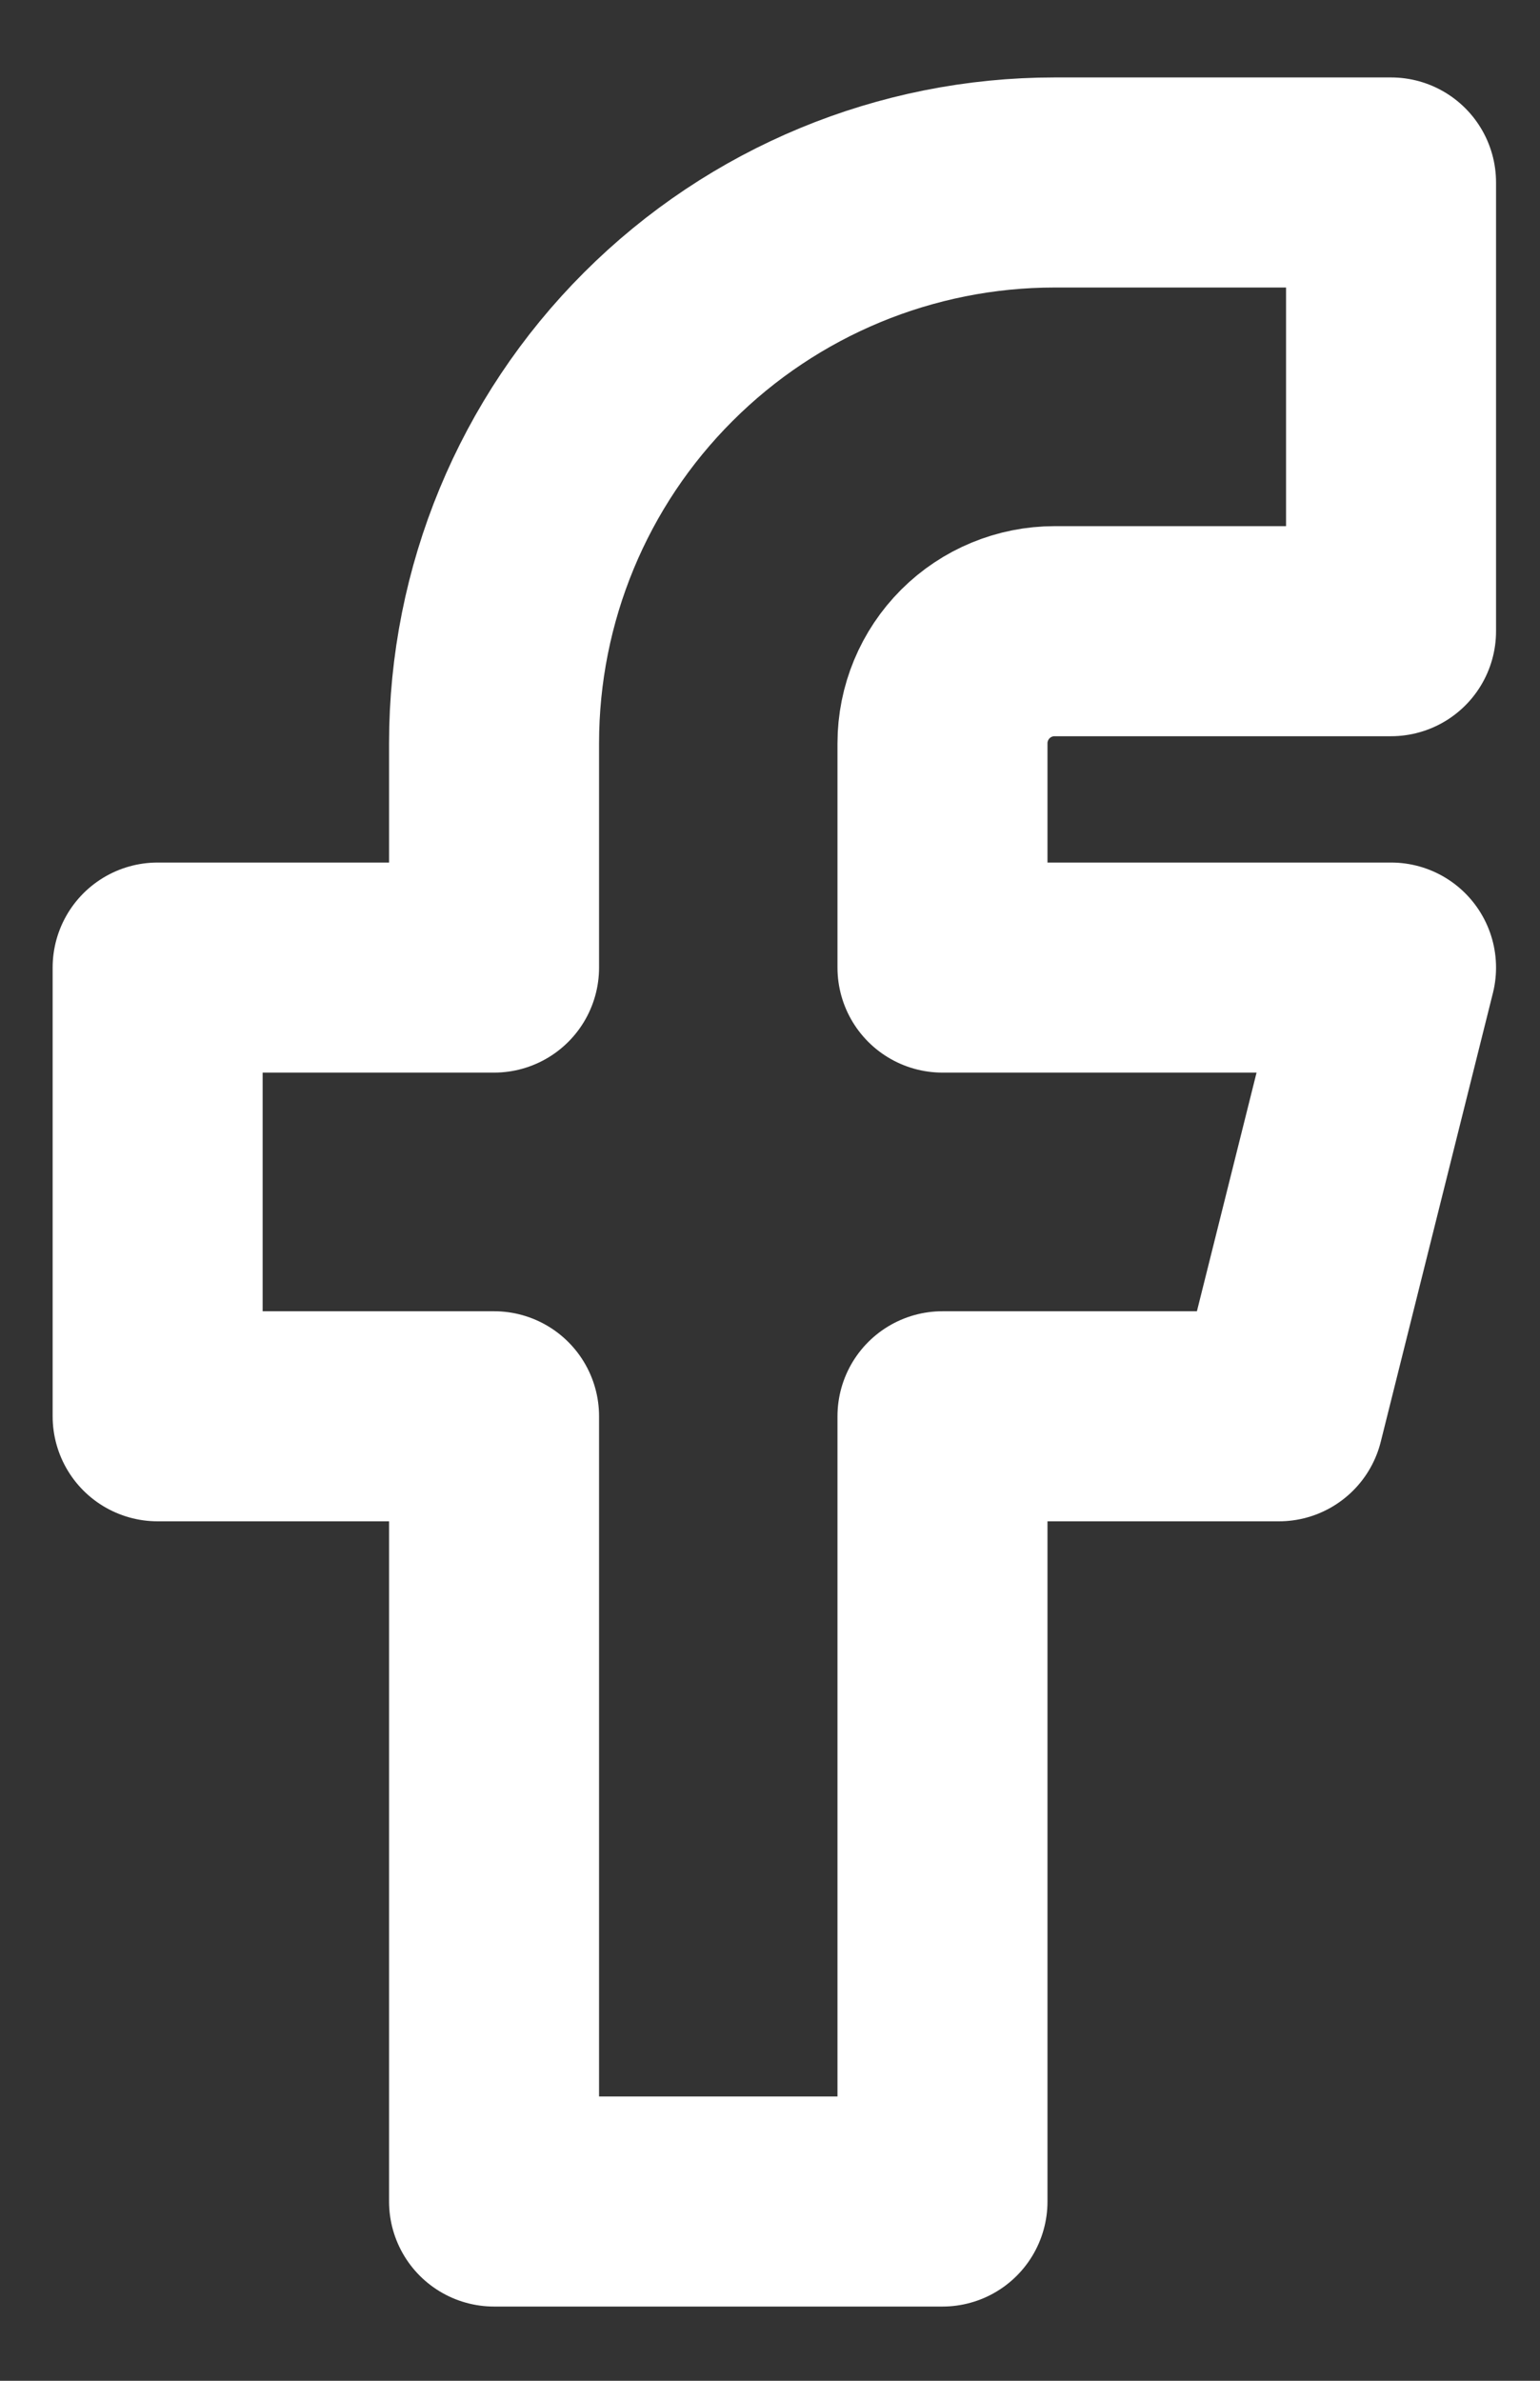 <svg width="11" height="17" viewBox="0 0 11 17" fill="none" xmlns="http://www.w3.org/2000/svg">
<rect x="0" y="0" width="11" height="17" fill="#333333" stroke="none"/>
<path d="M1.126 6.909V10.113H3.529V15.72H6.732V10.113H9.135L9.936 6.909H6.732V5.307C6.732 5.095 6.817 4.891 6.967 4.741C7.117 4.591 7.321 4.507 7.533 4.507H9.936V1.303H7.533C6.471 1.303 5.453 1.725 4.702 2.476C3.95 3.227 3.529 4.245 3.529 5.307V6.909H1.126Z" stroke="white" stroke-width="1.5" stroke-linecap="round" stroke-linejoin="round"/>
</svg>
